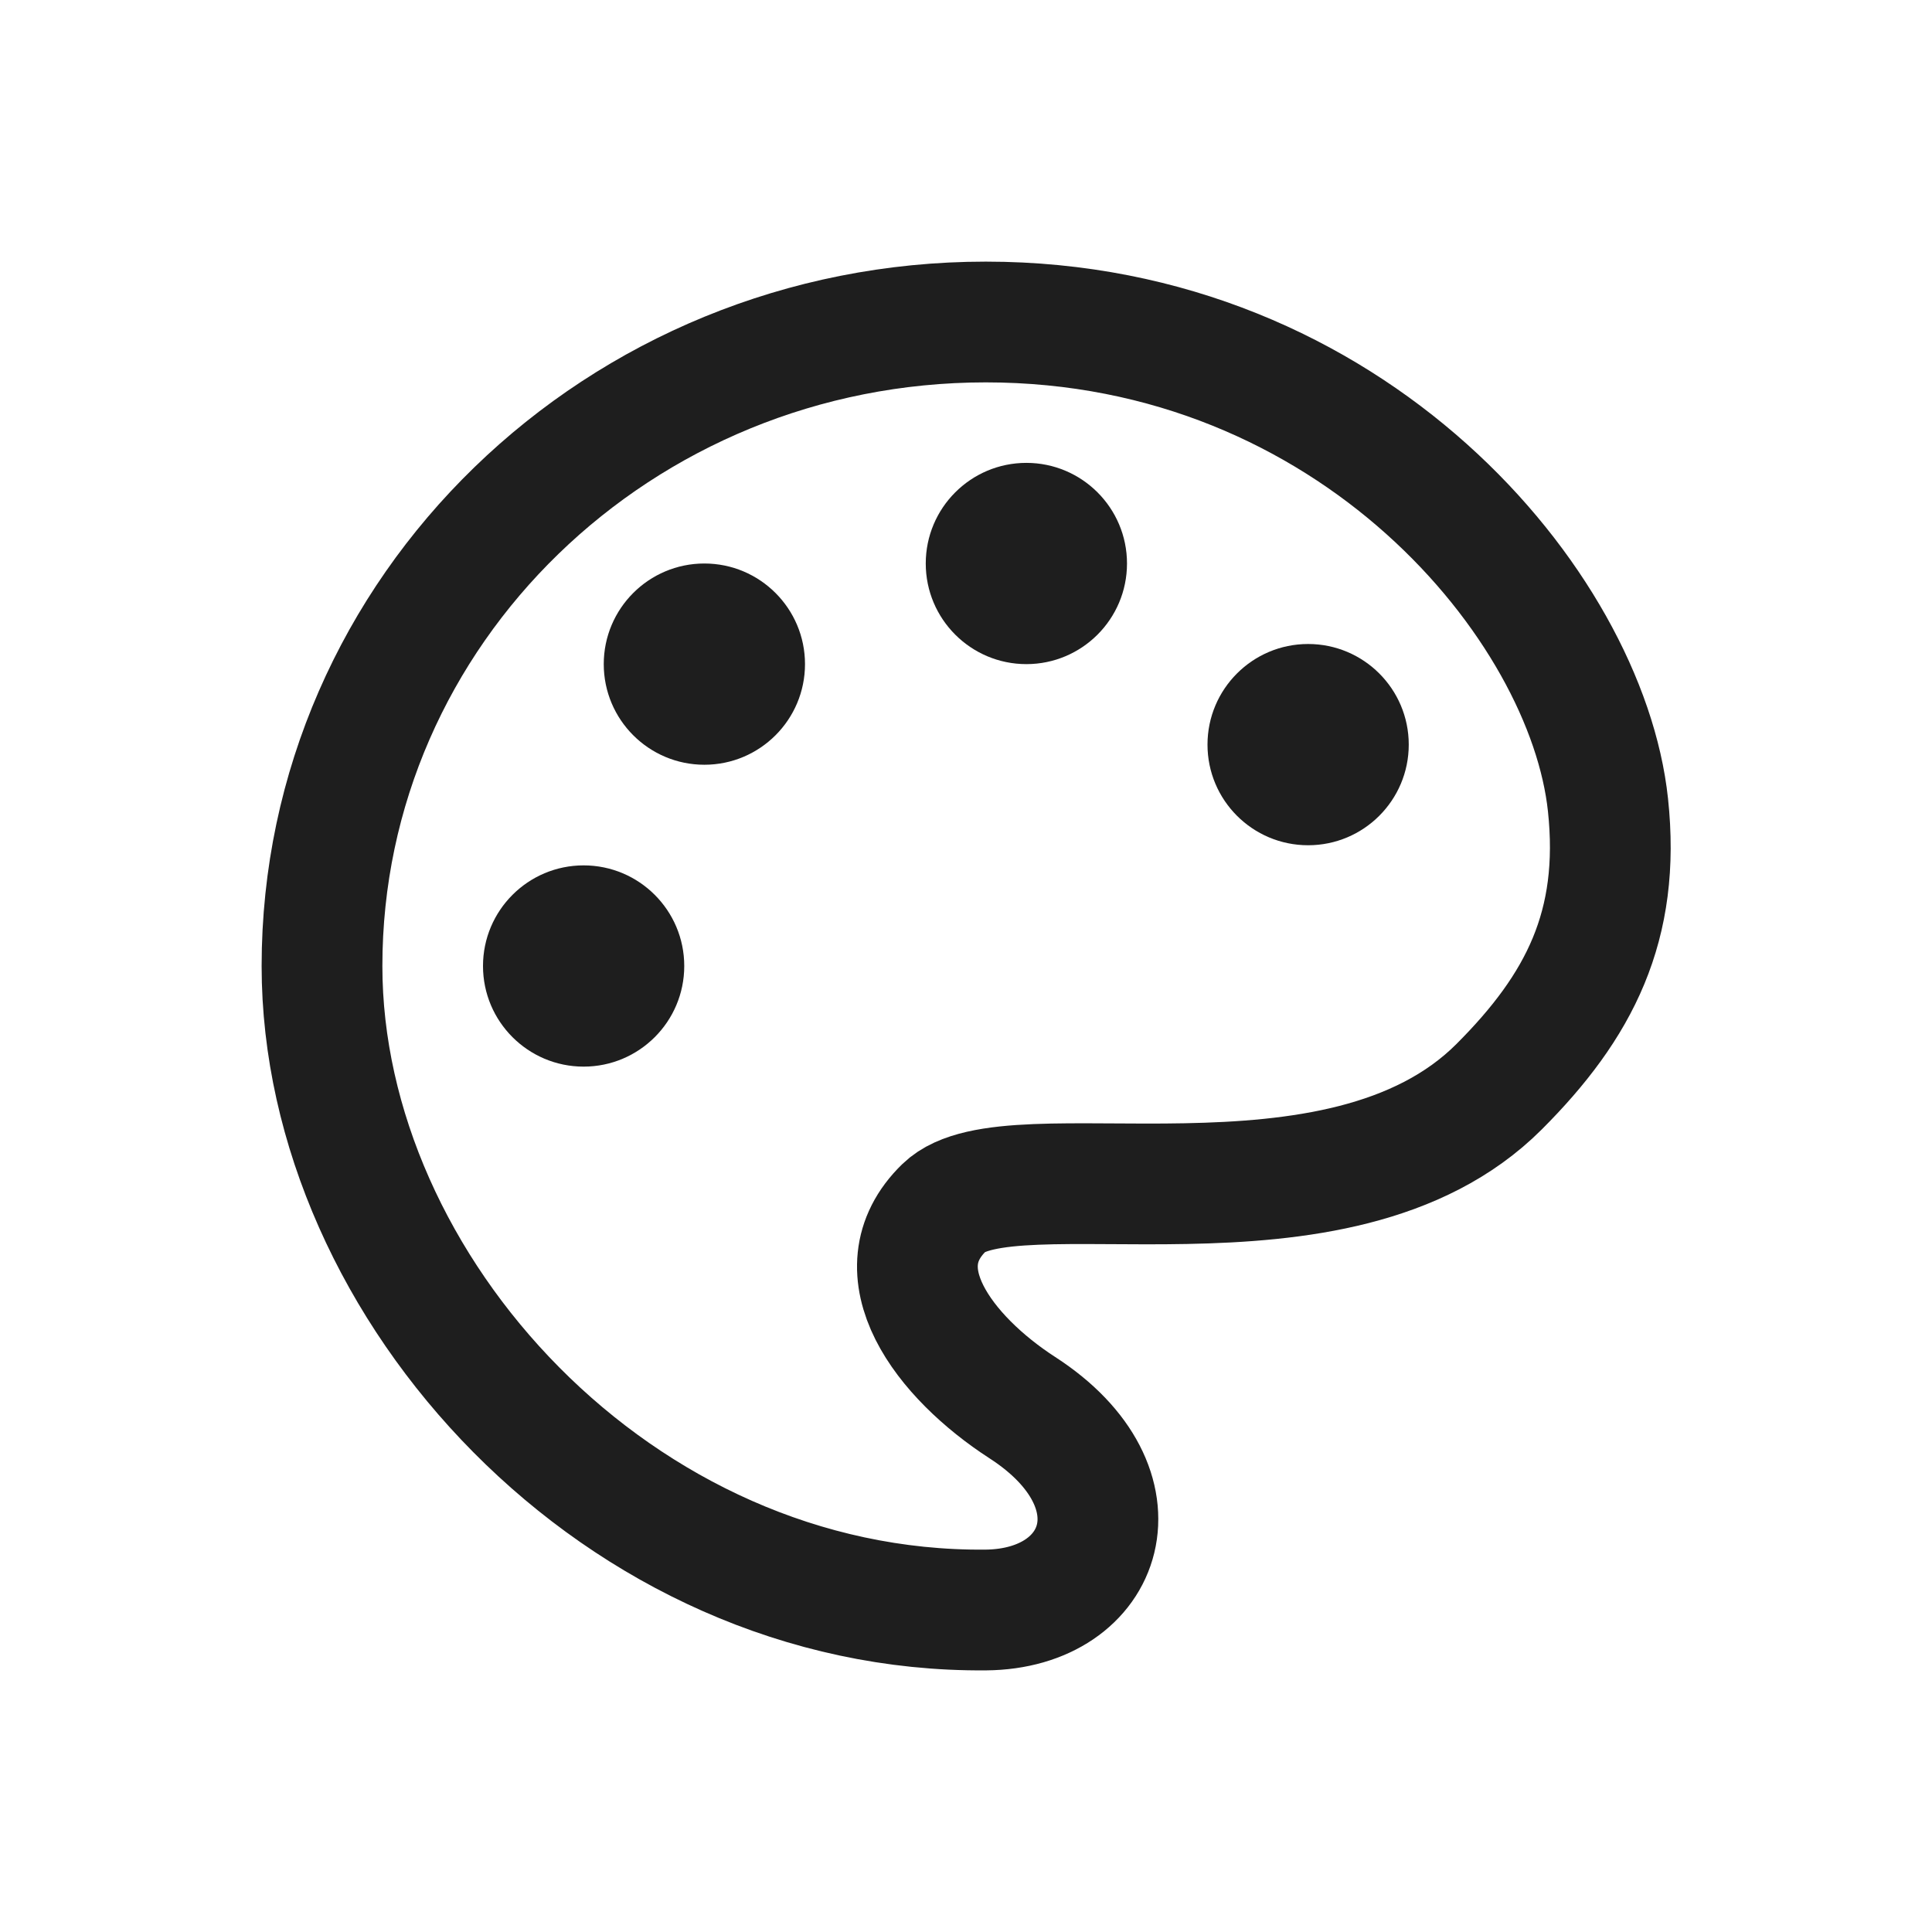 <svg width="24" height="24" viewBox="0 0 24 24" fill="none" xmlns="http://www.w3.org/2000/svg">
<path d="M19.975 10C20.135 11.5 19.622 12.5 18.622 13.5C16.622 15.5 12.545 14.209 11.73 15C10.915 15.791 11.73 16.859 12.701 17.487C14.247 18.487 13.731 19.987 12.245 20C7.692 20.039 4 16 4 12C4 7.582 7.691 4 12.245 4C16.799 4 19.713 7.528 19.975 10Z" stroke="#1E1E1E" stroke-width="1.5"/>
<circle cx="16.25" cy="9.25" r="1.25" fill="#1E1E1E"/>
<path d="M14 7C14 7.69 13.44 8.25 12.75 8.25C12.06 8.25 11.5 7.69 11.5 7C11.5 6.31 12.06 5.75 12.75 5.75C13.44 5.75 14 6.31 14 7Z" fill="#1E1E1E"/>
<path d="M10 8.25C10 8.94 9.44 9.5 8.75 9.5C8.06 9.5 7.5 8.94 7.5 8.25C7.5 7.56 8.06 7 8.75 7C9.44 7 10 7.56 10 8.25Z" fill="#1E1E1E"/>
<path d="M8.5 12C8.5 12.69 7.94 13.25 7.25 13.25C6.56 13.25 6 12.69 6 12C6 11.31 6.56 10.75 7.25 10.75C7.94 10.75 8.5 11.31 8.5 12Z" fill="#1E1E1E"/>
</svg>
